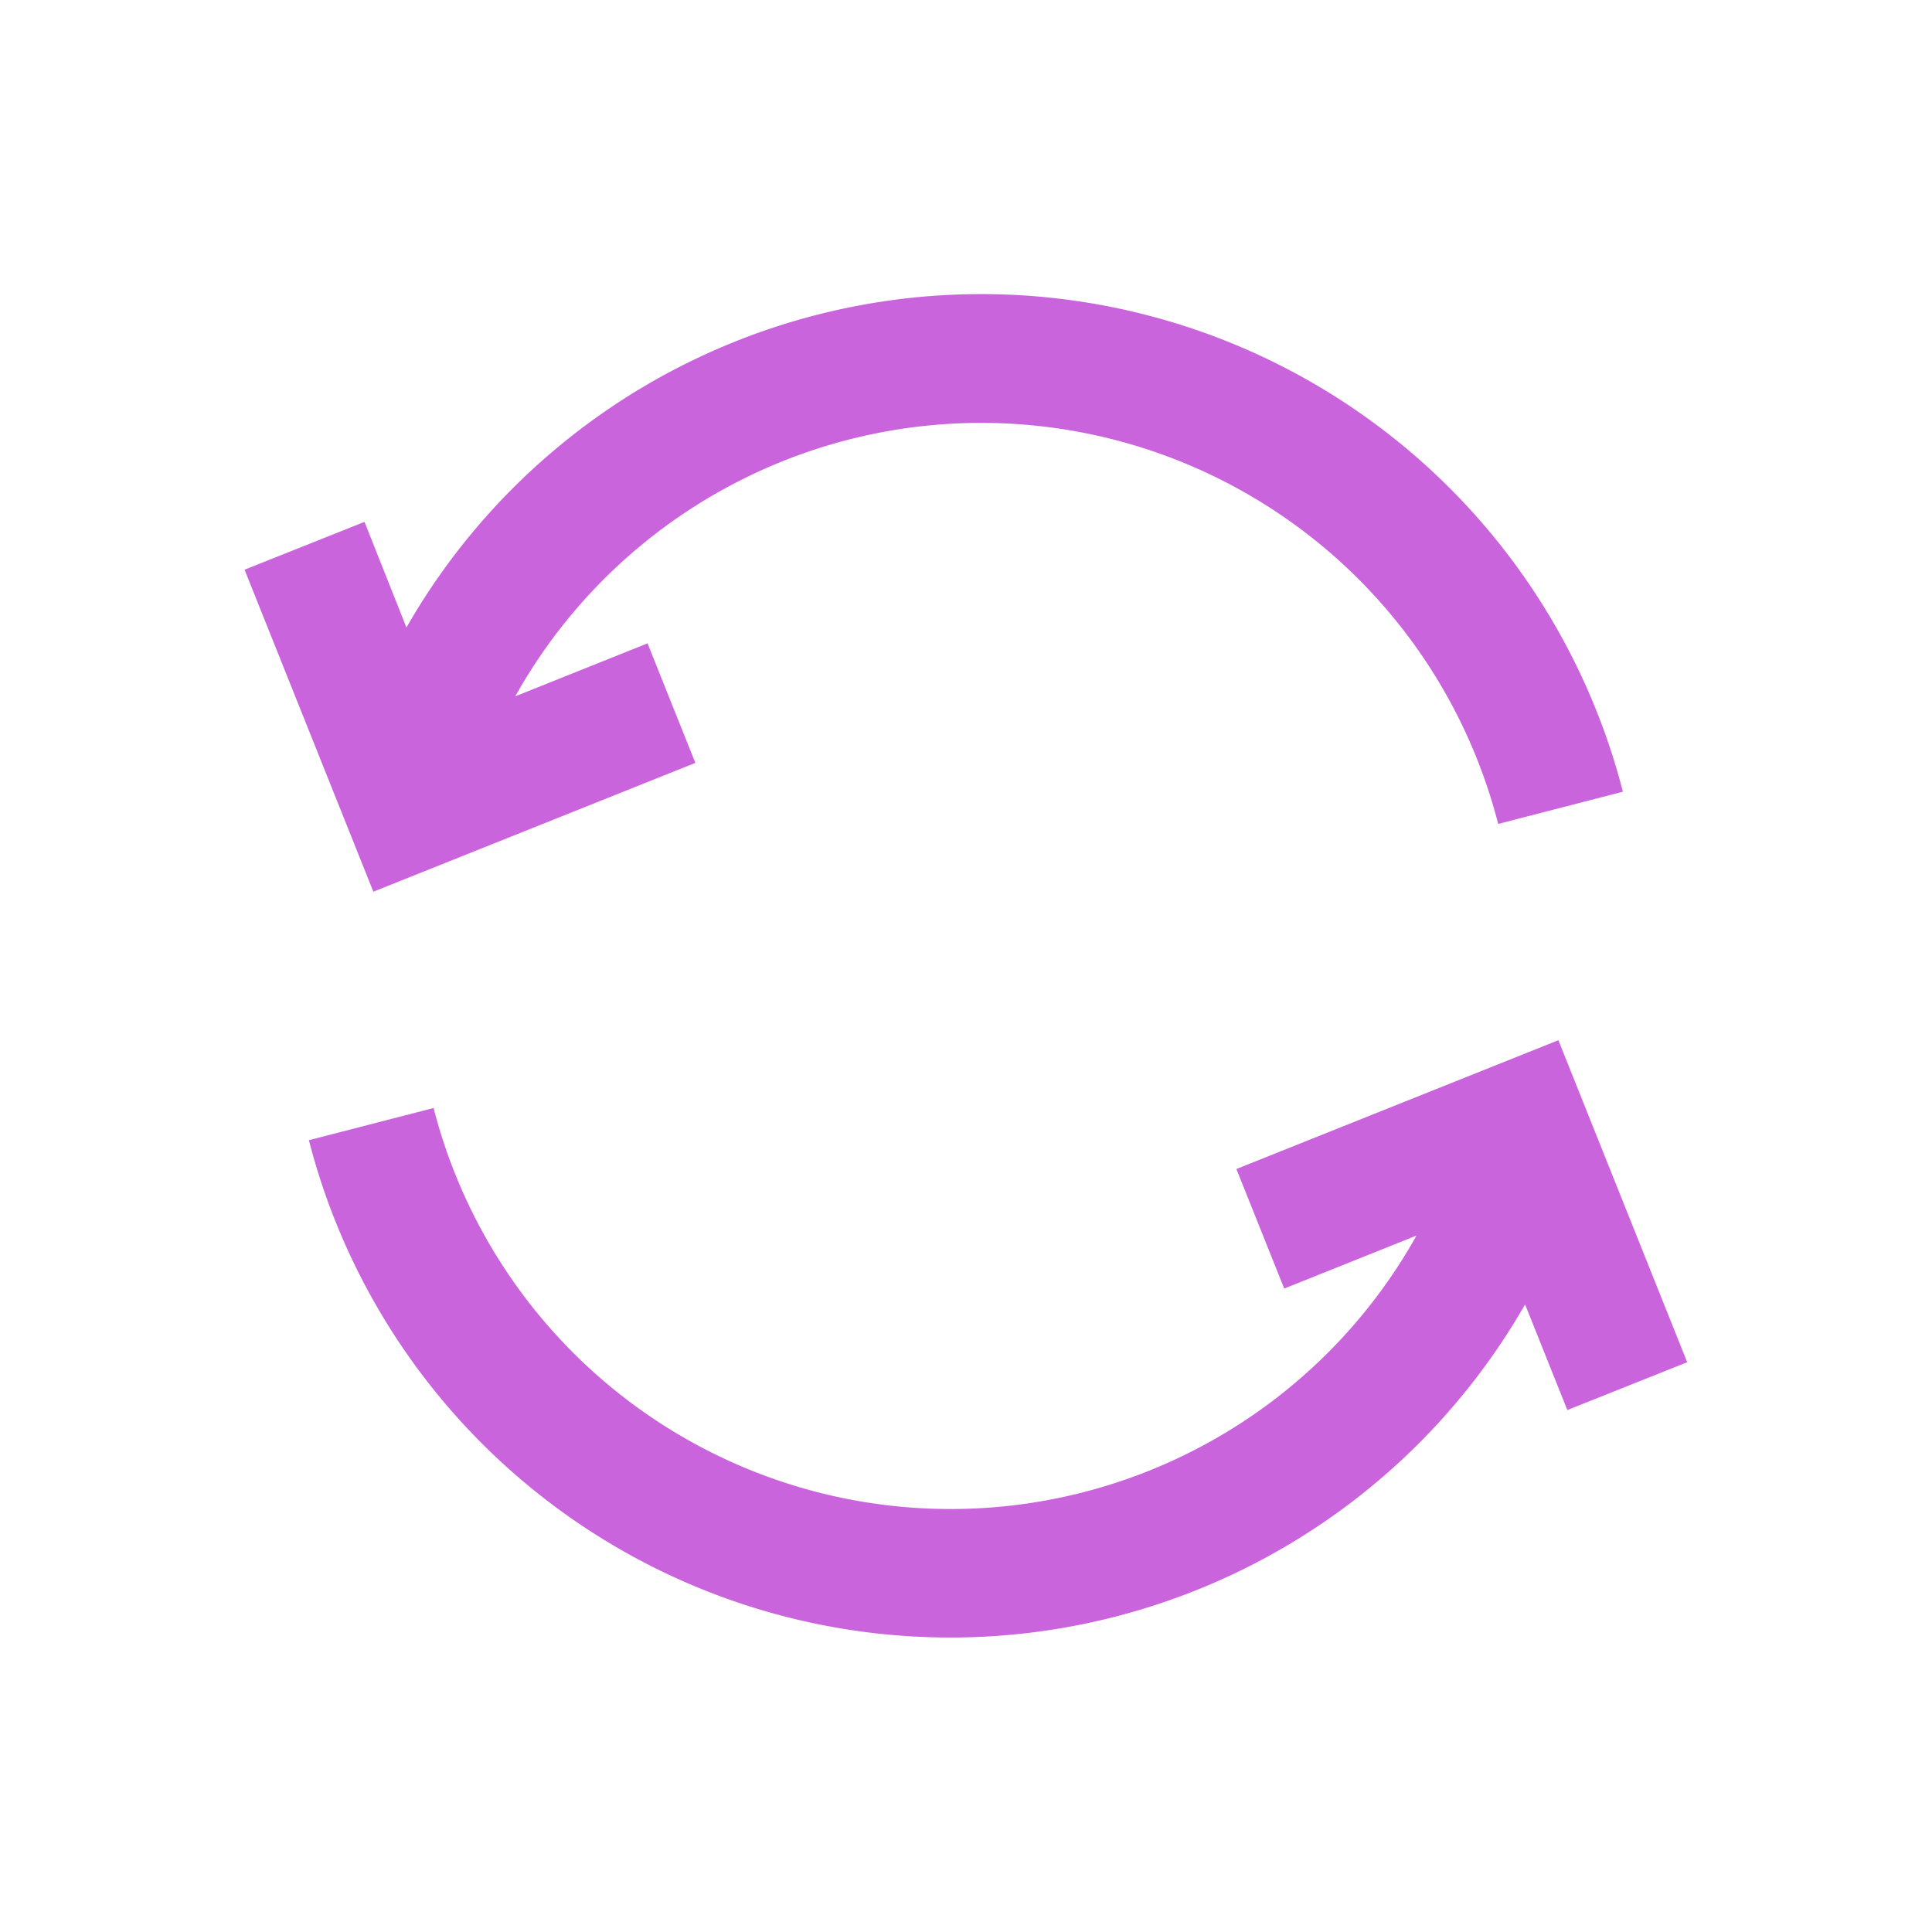 <svg id="trade_icon" xmlns="http://www.w3.org/2000/svg" width="24" height="24" viewBox="0 0 24 24">
  <rect id="Rectangle_1445" data-name="Rectangle 1445" width="24" height="24" fill="none"/>
  <g id="Group_880" data-name="Group 880" transform="translate(3.042 3.653)">
    <path id="Path_1451" data-name="Path 1451" d="M26.714,36.306l-1.6-4-4,1.6.594,1.485,1.643-.658a6.63,6.63,0,0,1-12.21-1.585l-1.549.4A8.228,8.228,0,0,0,24.7,35.588l.525,1.312Z" transform="translate(-8.797 -23.037)" fill="#ca64dd"/>
    <path id="Path_1452" data-name="Path 1452" d="M13.2,14.958l-.594-1.485-1.643.658a6.63,6.63,0,0,1,12.21,1.585l1.549-.4a8.228,8.228,0,0,0-15.111-2.04L9.09,11.964,7.6,12.558l1.6,4Z" transform="translate(-7.604 -9.134)" fill="#ca64dd"/>
  </g>
</svg>

